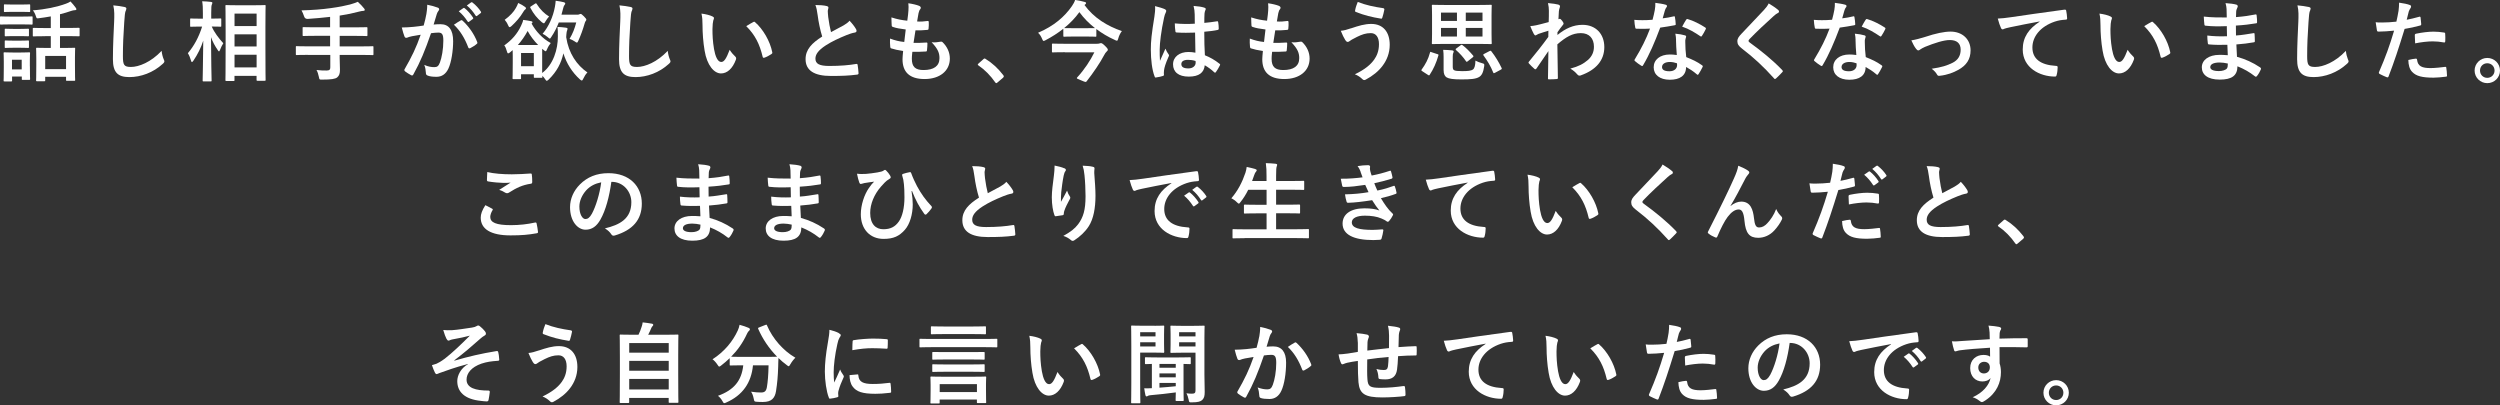 <?xml version="1.0" encoding="UTF-8"?><svg id="ol" xmlns="http://www.w3.org/2000/svg" viewBox="0 0 527.64 85.55"><rect x="0" y="0" width="527.64" height="85.55" fill="#333333" stroke="none"/><defs><style>.cls-1{fill:#fff;stroke-width:0px;}</style></defs><path class="cls-1" d="m4.7,3.5c1.41,0,1.87-.04,1.98-.04.18,0,.2.02.2.2v1.31c0,.2-.02.22-.2.22-.11,0-.57-.04-1.98-.04h-2.53c-1.41,0-1.87.04-1.98.04-.17,0-.19-.02-.19-.22v-1.31c0-.19.02-.2.19-.2.11,0,.57.04,1.98.04h2.53Zm1.61,10.5c0,2.15.04,2.55.04,2.66,0,.18-.02.2-.2.2h-1.35c-.18,0-.2-.02-.2-.2v-.5h-2.05v.85c0,.17-.02.18-.2.18H.98c-.2,0-.22-.02-.22-.18,0-.13.04-.55.04-2.79v-1.24c0-1.17-.04-1.61-.04-1.74,0-.18.02-.2.22-.2.11,0,.5.04,1.68.04h1.78c1.2,0,1.57-.04,1.7-.04.19,0,.2.02.2.2,0,.11-.04.55-.04,1.42v1.33ZM4.49.96c1.18,0,1.55-.04,1.66-.04.2,0,.22.02.22.2v1.22c0,.19-.02.2-.22.2-.11,0-.48-.04-1.66-.04h-1.78c-1.2,0-1.57.04-1.68.04-.19,0-.2-.02-.2-.2v-1.22c0-.18.02-.2.2-.2.11,0,.48.04,1.68.04h1.78Zm-.15,5.14c1.13,0,1.44-.04,1.55-.04.2,0,.22.02.22.2v1.2c0,.18-.02.2-.22.2-.11,0-.43-.04-1.55-.04h-1.57c-1.13,0-1.46.04-1.57.04-.19,0-.2-.02-.2-.2v-1.2c0-.18.02-.2.2-.2.11,0,.44.04,1.57.04h1.57Zm0,2.48c1.13,0,1.44-.04,1.55-.04.2,0,.22.02.22.2v1.18c0,.18-.02.2-.22.2-.11,0-.43-.04-1.55-.04h-1.57c-1.13,0-1.46.04-1.57.04-.19,0-.2-.02-.2-.2v-1.18c0-.19.02-.2.2-.2.11,0,.44.04,1.57.04h1.57Zm-1.81,4.03v2.04h2.05v-2.04h-2.05Zm6.99-4.97c-1.72,0-2.29.04-2.4.04-.19,0-.2-.02-.2-.2v-1.41c0-.17.02-.19.2-.19.11,0,.68.04,2.4.04h1.2v-2.46c-.83.15-1.68.28-2.55.39-.44.06-.44.04-.59-.41-.17-.56-.41-.98-.65-1.26,2.66-.19,5.14-.72,7.01-1.41.37-.13.67-.28.94-.46.41.43.83.94,1.11,1.33.09.13.13.2.13.31,0,.13-.11.2-.37.2-.18,0-.48.07-.72.15-.74.26-1.53.5-2.37.7v2.9h1.52c1.72,0,2.31-.04,2.42-.04.18,0,.2.02.2.19v1.41c0,.18-.02.2-.2.2-.11,0-.7-.04-2.42-.04h-1.52v2.5h.78c1.55,0,2.11-.04,2.22-.04.19,0,.2.02.2.2,0,.11-.04.63-.04,1.81v1.67c0,2.53.04,3.01.04,3.12,0,.17-.02.18-.2.18h-1.52c-.19,0-.2-.02-.2-.18v-.67h-4.4v.76c0,.17-.02.18-.2.18h-1.52c-.19,0-.2-.02-.2-.18,0-.13.04-.61.04-3.16v-1.44c0-1.46-.04-1.98-.04-2.09,0-.18.02-.2.2-.2.13,0,.67.04,2.22.04h.68v-2.5h-1.2Zm.02,6.95h4.4v-2.79h-4.4v2.79Z"/><path class="cls-1" d="m26.23,1.46c.31.07.44.17.44.35,0,.2-.11.43-.19.61-.09.26-.17.83-.26,2.26-.19,2.85-.28,4.73-.28,7.16,0,1.87.22,2.29,1.7,2.29,1.65,0,4.22-1,6.47-3.4.07.7.24,1.31.43,1.76.09.2.15.33.15.44,0,.17-.07.31-.37.57-2,1.83-4.6,2.77-7.01,2.77s-3.48-.94-3.48-3.77c0-3.11.17-5.77.26-7.99.04-1.09.09-2.27-.18-3.38.85.09,1.74.19,2.31.33Z"/><path class="cls-1" d="m42.97,17.18c-.18,0-.2-.02-.2-.2,0-.33.09-4,.13-8.4-.48,1.48-1.18,2.9-2.09,4.24-.13.18-.22.28-.3.28s-.13-.09-.19-.3c-.17-.59-.41-1.17-.67-1.57,1.29-1.52,2.31-3.38,3.01-5.62h-.43c-1.35,0-1.79.04-1.9.04-.19,0-.2-.02-.2-.2v-1.35c0-.18.02-.2.2-.2.11,0,.55.04,1.9.04h.59v-1.15c0-1.15-.02-1.74-.15-2.52.67.02,1.26.06,1.85.13.18.02.3.09.3.18,0,.17-.06.26-.11.39-.09.22-.13.52-.13,1.79v1.17c1.37,0,1.81-.04,1.92-.04.19,0,.2.02.2.2v1.35c0,.18-.02.2-.2.2-.11,0-.54-.04-1.81-.04.54,1.26,1.5,2.5,2.44,3.53-.26.39-.48.85-.7,1.42-.09.2-.15.3-.2.3-.07,0-.15-.09-.26-.26-.59-.85-1.09-1.76-1.44-2.75.02,4.9.13,8.8.13,9.14,0,.18-.02.2-.2.2h-1.5Zm4.81-.09c-.19,0-.2-.02-.2-.18,0-.11.04-1.33.04-6.99v-3.64c0-3.66-.04-4.88-.04-5.01,0-.18.02-.2.2-.2.13,0,.68.04,2.27.04h3.55c1.59,0,2.15-.04,2.26-.04.19,0,.2.02.2.2,0,.11-.04,1.35-.04,4.4v4.24c0,5.62.04,6.84.04,6.95,0,.17-.02.19-.2.19h-1.52c-.17,0-.19-.02-.19-.19v-.85h-4.66v.91c0,.17-.02.18-.22.18h-1.5Zm1.72-11.59h4.66v-2.63h-4.66v2.63Zm4.66,4.31v-2.57h-4.66v2.57h4.66Zm0,4.42v-2.68h-4.66v2.68h4.66Z"/><path class="cls-1" d="m64.97,11.58c-1.65,0-2.22.04-2.33.04-.19,0-.2-.02-.2-.2v-1.48c0-.19.02-.2.2-.2.11,0,.68.04,2.33.04h4.7v-2.22h-3.07c-1.81,0-2.42.04-2.53.04-.19,0-.2-.02-.2-.22v-1.48c0-.17.02-.18.2-.18.11,0,.72.04,2.53.04h3.07v-2.2c-1.55.19-3.11.31-4.73.43q-.59.02-.76-.54c-.15-.48-.35-.92-.55-1.26,2.37-.07,4.2-.2,6.2-.48,1.76-.24,3.03-.5,4.03-.76.65-.17,1.17-.37,1.65-.57.5.44.98.94,1.31,1.37.11.13.17.2.17.35,0,.09-.11.19-.31.19-.24.02-.46.04-.87.15-1.29.35-2.65.63-4.12.85v2.48h3.14c1.79,0,2.4-.04,2.52-.04.19,0,.2.02.2.18v1.48c0,.2-.02.22-.2.22-.11,0-.72-.04-2.52-.04h-3.14v2.22h4.6c1.65,0,2.22-.04,2.33-.04.18,0,.2.02.2.2v1.48c0,.18-.02.2-.2.2-.11,0-.68-.04-2.33-.04h-4.6v.61c0,.87.06,1.72.06,2.51s-.13,1.24-.59,1.63c-.43.33-1.28.46-3.16.46-.56.02-.59.02-.7-.57-.11-.55-.28-1.09-.5-1.46.85.11,1.53.11,2.13.11.63,0,.78-.22.78-.68v-2.61h-4.7Z"/><path class="cls-1" d="m89.98,3.05c.09-.55.19-1.28.19-2.05.96.2,1.48.33,2.22.61.19.06.3.2.3.37,0,.09-.04.19-.13.28-.19.24-.28.44-.37.7-.24.76-.43,1.44-.67,2.22.5-.06,1.05-.07,1.48-.07,1.72,0,2.64,1.2,2.64,3.57,0,2-.37,4.46-1,5.79-.54,1.18-1.42,1.74-2.5,1.74-.89,0-1.52-.09-1.92-.28-.22-.09-.33-.24-.33-.52-.06-.59-.09-1.11-.35-1.72.83.39,1.55.48,2.13.48.61,0,.89-.22,1.18-.98.39-1.04.72-2.79.72-4.61,0-1.29-.24-1.7-1.05-1.7-.44,0-1.02.06-1.55.13-1.22,3.55-2.27,6.1-3.72,8.69-.11.24-.26.28-.48.17-.33-.17-1.05-.61-1.28-.81-.09-.09-.15-.17-.15-.28,0-.06.02-.13.07-.2,1.48-2.57,2.44-4.53,3.38-7.25-.72.11-1.31.22-1.81.31-.48.09-.78.2-1.02.3-.26.09-.48.06-.59-.24-.17-.42-.37-1.09-.57-1.9.81,0,1.63-.06,2.44-.13.78-.07,1.46-.17,2.18-.28.3-1.05.43-1.7.55-2.33Zm7.32,1.24c.13-.07.22-.04.35.09,1.26,1.18,2.39,2.72,3.07,4.49.07.17.06.26-.07.37-.31.3-1.02.74-1.39.92-.18.09-.37.07-.43-.15-.74-1.94-1.7-3.53-3.03-4.79.46-.31,1-.68,1.5-.94Zm.5-2.59c.09-.07.17-.05.28.04.57.44,1.24,1.18,1.76,1.98.07.11.07.2-.06.3l-.78.57c-.13.09-.22.07-.31-.06-.55-.85-1.15-1.55-1.87-2.15l.98-.68Zm1.65-1.2c.11-.07.17-.05.28.04.68.52,1.35,1.26,1.76,1.91.07.11.09.22-.06.33l-.74.57c-.15.11-.24.06-.31-.06-.5-.79-1.09-1.5-1.85-2.13l.92-.67Z"/><path class="cls-1" d="m114.48,16.22c0,.19-.02.2-.2.2h-1.41c-.19,0-.2-.02-.2-.2v-.55h-2.7v.83c0,.19-.02.2-.2.2h-1.39c-.18,0-.2-.02-.2-.2,0-.13.04-.59.04-3.2v-1.5c0-.52,0-.91-.02-1.22-.17.17-.35.31-.54.46-.18.15-.31.22-.41.22-.11,0-.19-.11-.26-.41-.15-.57-.33-.98-.56-1.28,1.57-1.07,2.79-2.5,3.53-4.11.22-.5.39-.83.46-1.26.61.07,1.26.18,1.72.28.15.04.24.09.24.2,0,.09-.02.17-.13.24l-.06.04c.87,1.61,2.31,3.2,4.05,4.12-.28.33-.57.8-.79,1.33-.11.28-.19.41-.3.41-.07,0-.19-.09-.37-.24l-.35-.28v5.1c2.37-1.76,3.33-5.05,3.31-7.69,0-1.05,0-1.39-.07-2.03.65.04,1.18.07,1.83.17.2.04.28.09.28.2,0,.17-.04.26-.09.39-.07.17-.11.33-.15.81-.02.28-.04.46-.04.59.52,3.44,2.24,5.9,4.48,7.45-.37.37-.63.8-.87,1.31-.13.28-.2.39-.33.39-.09,0-.2-.07-.39-.24-1.63-1.48-2.83-3.37-3.48-5.49-.48,2.07-1.35,3.81-3.11,5.53-.19.17-.3.26-.39.26-.13,0-.22-.13-.39-.39-.13-.2-.33-.46-.57-.67l.02.2Zm-3.66-14.76c.15.11.19.19.19.3,0,.13-.07.19-.19.26-.11.07-.26.28-.43.57-.59,1.02-1.5,2.05-2.42,2.9-.19.17-.31.24-.41.24-.11,0-.2-.11-.3-.35-.22-.52-.48-.92-.74-1.2,1.09-.78,1.94-1.72,2.35-2.48.2-.35.39-.72.5-1.07.57.26,1.09.55,1.44.83Zm2.76,8.04c-.87-.89-1.63-1.87-2.22-2.96-.59,1.09-1.28,2.09-2.07,2.96h4.29Zm-3.61,1.68v2.79h2.7v-2.79h-2.7Zm2.94-10.39c.09-.07.17-.09.2-.09.07,0,.11.04.17.15.76,1.2,1.66,2.07,2.61,2.63-.28.31-.52.61-.81,1.11-.13.22-.19.33-.3.33-.09,0-.2-.07-.43-.24-.94-.78-1.74-1.74-2.4-3-.09-.17-.07-.22.13-.35l.83-.54Zm5.03,3.94c-.41,1.05-.92,2.09-1.57,3.05-.15.24-.24.37-.33.37s-.2-.11-.43-.3c-.39-.33-.76-.57-1.09-.72,1.29-1.5,2.22-3.64,2.59-5.66.07-.41.15-.87.17-1.31.68.07,1.22.2,1.72.31.2.07.3.13.3.26s-.06.22-.17.35c-.11.13-.19.31-.3.78l-.33,1.24h3.38c.17,0,.31-.04.37-.07.07-.04.17-.09.28-.09.13,0,.28.07.7.5.41.41.52.59.52.7s-.06.2-.13.3c-.09.11-.17.24-.24.54-.35,1.24-.81,2.5-1.33,3.64-.11.26-.19.37-.3.37-.09,0-.22-.07-.41-.22-.37-.26-.81-.46-1.13-.57.67-1.11,1.07-2.16,1.41-3.46h-3.68Z"/><path class="cls-1" d="m133.05,1.46c.31.07.44.17.44.35,0,.2-.11.43-.19.61-.09.26-.17.83-.26,2.26-.19,2.85-.28,4.73-.28,7.16,0,1.87.22,2.29,1.7,2.29,1.65,0,4.22-1,6.47-3.4.07.7.24,1.31.43,1.76.09.2.15.33.15.44,0,.17-.07.31-.37.57-2,1.83-4.6,2.77-7.01,2.77s-3.48-.94-3.48-3.77c0-3.11.17-5.77.26-7.99.04-1.09.09-2.27-.18-3.38.85.09,1.74.19,2.31.33Z"/><path class="cls-1" d="m150.39,3.48c.17.07.3.2.3.33,0,.11-.06.3-.15.52-.07.22-.17,1.02-.17,1.81,0,1.18.04,2.52.33,4.22.26,1.46.74,2.72,1.52,2.72.59,0,1.05-.65,1.78-2.57.41.65.81,1.07,1.18,1.42.22.2.22.42.13.68-.7,1.89-1.85,2.89-3.14,2.89-1.44,0-2.96-1.7-3.46-4.83-.3-1.76-.44-3.68-.44-5.38,0-1.02-.04-1.57-.22-2.42.89.11,1.79.33,2.35.61Zm8.58,1.17c.07-.04.15-.07.2-.07.07,0,.13.04.2.11,1.68,1.46,3.16,4.01,3.62,6.33.06.24-.06.31-.2.41-.48.31-.94.57-1.44.74-.22.07-.35.02-.39-.2-.63-2.64-1.57-4.57-3.46-6.45.7-.44,1.17-.7,1.46-.85Z"/><path class="cls-1" d="m174.51,1.28c.22.06.33.15.33.3,0,.26-.13.52-.13.78,0,.37.06.81.09,1.24.17,1.29.35,2.22.59,3.18.92-.5,1.59-.85,2.63-1.41.54-.31.98-.63,1.28-1,.59.61,1.07,1.26,1.35,1.74.07.11.13.26.13.39,0,.19-.11.33-.37.37-.55.09-1.18.31-1.78.55-1.59.65-3.07,1.33-4.35,2.16-1.61,1.05-2.18,1.92-2.18,2.79,0,1.09.81,1.55,2.94,1.55,2.33,0,4.22-.17,5.64-.42.2-.04.3,0,.33.22.09.5.15,1.17.19,1.72.02.2-.11.3-.33.31-1.68.22-3.16.28-5.51.28-3.5,0-5.34-1.15-5.34-3.55,0-2.05,1.35-3.4,3.51-4.77-.44-1.42-.78-3.09-.96-4.51-.13-.98-.26-1.63-.48-2.14.89,0,1.74.05,2.42.22Z"/><path class="cls-1" d="m192.45,12.41c0,1.7.74,2.37,2.46,2.37,2.16,0,3.37-.83,3.37-2.5,0-1.04-.26-1.89-1.66-3.37.74.09,1.15,0,1.89-.11.13-.04.28-.02.39.07,1.02.96,1.57,2.22,1.57,3.48,0,2.63-2.15,4.33-5.33,4.33s-4.66-1.48-4.66-4.18c0-.39.06-.91.13-1.74-1.11-.17-1.85-.33-2.52-.55-.13-.04-.19-.13-.2-.35-.06-.57-.07-1.15-.04-1.72,1.11.41,1.94.61,3,.72.09-.68.24-1.89.31-2.64-1.29-.17-1.96-.28-2.66-.52-.22-.06-.3-.15-.3-.31-.02-.44-.06-1.05-.06-1.72,1.26.41,2.15.57,3.35.7.15-1.07.2-1.57.24-2.13.04-.52.04-1.05-.02-1.55.85.11,1.81.35,2.22.52.26.09.41.26.41.43,0,.13-.06.24-.15.35-.13.13-.22.37-.33.8-.09.42-.2,1.05-.3,1.74.74.06,1.5,0,2.27-.11.13,0,.19.09.19.22.02.44.02.96-.04,1.39,0,.2-.07.26-.3.28-.81.09-1.65.11-2.46.09-.11.65-.3,1.9-.41,2.64.98.02,1.74,0,2.63-.06.24-.04.3.04.3.2,0,.33-.04,1-.09,1.39-.02.22-.07.3-.26.3-.92.07-1.89.07-2.83.06-.09.72-.11,1.17-.11,1.5Z"/><path class="cls-1" d="m207.53,12.5c.13-.13.22-.15.28-.15s.13.02.24.11c1.37.85,2.59,1.96,3.68,3.38.11.15.13.2.13.28,0,.09-.04.17-.18.3l-1.13.96c-.13.11-.2.17-.26.17-.09,0-.17-.04-.26-.19-.98-1.42-2.24-2.68-3.5-3.53-.11-.07-.17-.13-.17-.18s.04-.11.13-.22l1.04-.92Z"/><path class="cls-1" d="m228.88,1.05c2.03,2.77,4.81,4.44,7.9,5.51-.33.41-.63,1.04-.76,1.55-.09.35-.15.48-.31.48-.09,0-.24-.06-.44-.17-1.41-.63-2.72-1.41-3.88-2.29v1.42c0,.18-.02.2-.2.2-.11,0-.55-.04-2-.04h-2.57c-1.42,0-1.87.04-1.98.04-.2,0-.22-.02-.22-.2v-1.48c-1.15.91-2.39,1.7-3.72,2.4-.2.11-.33.17-.43.17-.13,0-.2-.13-.33-.44-.2-.5-.48-.96-.85-1.28,3.37-1.44,5.6-3.4,7.14-5.62.31-.46.55-.87.68-1.31.72.11,1.42.24,1.98.41.22.04.33.11.33.26,0,.11-.06.2-.18.28l-.15.11Zm-4.14,9.97c-1.79,0-2.4.04-2.52.04-.19,0-.2-.02-.2-.22v-1.44c0-.18.02-.2.2-.2.11,0,.72.04,2.52.04h6.66c.31,0,.52-.02.65-.07.11-.04.2-.07.28-.07.18,0,.35.06.83.52.61.59.65.74.65.85,0,.18-.06.26-.24.41-.2.17-.35.41-.61.89-.68,1.31-2.18,3.57-3.61,5.38-.07.09-.13.15-.22.15-.15,0-.39-.11-.92-.33-.7-.28-.94-.37-.94-.5,0-.04.04-.09.11-.17,1.42-1.52,2.79-3.59,3.59-5.25h-6.21Zm-.11-5.09c.11,0,.55.02,1.98.02h2.57c1.26,0,1.74-.02,1.92-.02-1.28-1-2.39-2.13-3.29-3.37-.92,1.28-2.02,2.39-3.22,3.37h.04Z"/><path class="cls-1" d="m245.86,1.94c.2.11.28.22.28.37,0,.13-.06.26-.13.41-.13.22-.2.48-.33,1.02-.61,2.79-.92,5.38-.92,6.73,0,.74,0,1.59.06,2.37.37-.85.76-1.65,1.15-2.57.26.59.41.85.65,1.17.07.09.11.17.11.26s-.04.18-.11.3c-.65,1.46-.87,2.27-.94,2.81-.07.52-.04.79-.02.98.02.13-.06.18-.22.24-.35.13-.89.24-1.39.31-.2.06-.28.04-.37-.22-.52-1.31-.79-3.51-.79-5.64,0-1.78.15-3.25.76-7.01.09-.65.2-1.44.13-2.18.74.18,1.74.48,2.11.67Zm6.36,4.94c-1.26.04-2.55.07-3.81-.02-.24,0-.31-.06-.33-.24-.07-.44-.13-1.11-.13-1.68,1.39.13,2.83.15,4.22.06,0-.67-.02-1.26-.02-1.94-.02-.67-.07-1.15-.24-1.81,1.07.09,1.63.17,2.24.35.2.06.33.15.33.31,0,.09-.04.15-.11.31-.07.17-.13.41-.15.65-.04.63-.04,1.11-.04,1.96.87-.07,1.83-.2,2.63-.33.22-.06.26.02.3.22.07.33.11.92.11,1.31,0,.17-.07.26-.2.28-.67.17-1.89.31-2.85.39,0,2.07.04,3.37.13,4.96,1.09.44,2.03.96,3.07,1.78.17.11.18.17.09.37-.24.48-.54,1-.85,1.42-.06.07-.11.11-.17.11s-.11-.04-.17-.09c-.57-.54-1.18-1-2-1.48-.15,1.55-1.2,2.4-3.38,2.4s-3.31-1-3.31-2.59,1.37-2.61,3.24-2.61c.48,0,1.04.06,1.48.15-.04-1.42-.06-2.77-.07-4.24Zm-1.5,5.75c-.87,0-1.39.31-1.39.89s.41.92,1.5.92c.92,0,1.52-.54,1.52-1.2,0-.13,0-.22-.02-.37-.59-.19-1.09-.24-1.61-.24Z"/><path class="cls-1" d="m268.38,12.41c0,1.7.74,2.37,2.46,2.37,2.16,0,3.37-.83,3.37-2.5,0-1.04-.26-1.89-1.66-3.37.74.09,1.15,0,1.89-.11.13-.04.28-.02.39.07,1.02.96,1.57,2.22,1.57,3.48,0,2.63-2.15,4.33-5.33,4.33s-4.66-1.48-4.66-4.18c0-.39.06-.91.13-1.74-1.11-.17-1.85-.33-2.52-.55-.13-.04-.19-.13-.2-.35-.06-.57-.07-1.15-.04-1.72,1.11.41,1.94.61,3,.72.09-.68.24-1.89.31-2.64-1.29-.17-1.96-.28-2.66-.52-.22-.06-.3-.15-.3-.31-.02-.44-.06-1.05-.06-1.72,1.26.41,2.15.57,3.35.7.15-1.07.2-1.57.24-2.13.04-.52.04-1.05-.02-1.55.85.11,1.81.35,2.22.52.26.09.41.26.41.43,0,.13-.06.24-.15.35-.13.13-.22.37-.33.8-.09.42-.2,1.05-.3,1.74.74.06,1.5,0,2.27-.11.13,0,.19.09.19.22.02.44.02.96-.04,1.39,0,.2-.07.26-.3.28-.81.09-1.65.11-2.46.09-.11.65-.3,1.9-.41,2.64.98.02,1.74,0,2.63-.06.24-.04.3.04.3.2,0,.33-.04,1-.09,1.39-.02.22-.07.3-.26.3-.92.07-1.89.07-2.83.06-.09.72-.11,1.17-.11,1.5Z"/><path class="cls-1" d="m285.18,5.97c1.55-.52,2.83-.92,4.23-.92,2.48,0,3.9,1.68,3.9,4.4,0,1.81-.65,3.29-1.5,4.42-.87,1.18-2.11,2.16-3.57,2.94-.13.06-.22.09-.31.09-.17,0-.28-.07-.44-.24-.41-.39-.91-.74-1.54-.98,2.03-.96,3.29-2,4.07-3.09.54-.76,1.02-1.78,1.02-3.27s-.65-2.33-1.72-2.33-1.85.28-2.9.79c-1.09.54-1.35.72-1.57.89-.15.11-.26.18-.41.18-.24,0-.41-.24-.52-.41-.26-.39-.65-1.2-.94-1.94.76-.07,1.2-.22,2.2-.54Zm6.75-4.25c.2.04.28.19.24.33-.07.39-.28,1.28-.41,1.63-.06.18-.11.28-.26.26-2.02-.33-3.46-.68-5.36-1.42-.09-.04-.19-.13-.13-.37.13-.68.33-1.18.55-1.74,1.72.68,3.46,1.04,5.36,1.31Z"/><path class="cls-1" d="m303.36,11.41c.24.07.28.15.22.3-.44,1.55-1.04,2.88-1.83,4.07-.06.09-.09.13-.15.13s-.11-.04-.2-.09l-1.2-.78c-.24-.15-.26-.22-.13-.39.78-1.09,1.37-2.15,1.74-3.55.06-.2.07-.19.31-.09l1.24.41Zm8.71-10.36c1.79,0,2.44-.04,2.57-.04.19,0,.2.02.2.2,0,.11-.04.68-.04,1.96v3.96c0,1.28.04,1.85.04,1.96,0,.2-.02.22-.2.22-.13,0-.78-.04-2.57-.04h-7.1c-1.79,0-2.44.04-2.57.04-.19,0-.2-.02-.2-.22,0-.11.04-.68.04-1.96v-3.96c0-1.28-.04-1.85-.04-1.96,0-.18.02-.2.2-.2.13,0,.78.04,2.57.04h7.1Zm-4.57,3.37v-1.76h-3.37v1.76h3.37Zm0,3.29v-1.81h-3.37v1.81h3.37Zm-.89,6.34c0,.42.06.63.28.76.26.15.8.2,1.68.2,1.2,0,1.92-.05,2.33-.37.31-.24.48-.85.5-1.85.39.22.89.41,1.42.55.46.13.48.15.43.63-.19,1.33-.52,1.96-1.09,2.29-.7.41-1.76.5-3.74.5-1.68,0-2.59-.13-3.09-.42-.37-.24-.65-.65-.65-1.57v-2.72c0-.54-.02-1-.09-1.53.61,0,1.33.05,1.89.11.24.04.33.13.33.22,0,.11-.02.19-.09.31-.07.15-.11.39-.11.8v2.09Zm1.68-4.51c.17-.13.24-.11.39,0,.78.57,1.57,1.41,2.24,2.2.11.15.07.22-.11.37l-1.02.81c-.2.15-.26.17-.37.02-.59-.89-1.41-1.76-2.11-2.37-.07-.07-.09-.11-.09-.17s.04-.11.15-.18l.92-.68Zm1.07-6.88v1.76h3.53v-1.76h-3.53Zm3.53,3.24h-3.53v1.81h3.53v-1.81Zm1.5,4.88c.2-.11.26-.09.37.05.89,1.15,1.57,2.28,2.16,3.51.07.17.06.24-.15.35l-1.24.67c-.11.06-.19.09-.24.09s-.09-.04-.13-.13c-.55-1.37-1.2-2.44-2.07-3.64-.09-.15-.09-.17.13-.3l1.17-.61Z"/><path class="cls-1" d="m328.69,7.4c1.66-1.37,3.37-2.16,5.31-2.16,2.79,0,4.6,1.91,4.6,4.7s-1.74,4.81-4.92,5.95c-.11.06-.22.07-.31.07-.19,0-.35-.09-.48-.26-.39-.46-.81-.83-1.46-1.22,1.79-.48,2.74-1,3.72-1.83.85-.76,1.26-1.68,1.26-2.79,0-1.74-.98-2.87-2.76-2.87s-3.14.81-4.96,2.37c.02,2.37.07,4.6.11,7.1,0,.15-.09.22-.24.22-.2.02-1.04.07-1.65.07-.17,0-.22-.07-.2-.26.02-1.89.06-3.83.09-5.71-.89,1.33-1.81,2.68-2.5,3.66-.09.11-.17.19-.26.19-.06,0-.13-.04-.2-.11-.43-.37-.78-.72-1.13-1.11-.07-.06-.11-.13-.11-.2s.04-.15.11-.22c1.63-1.98,2.68-3.29,4.07-5.2,0-.46,0-.96.02-1.31-.54.17-1.41.43-2.11.68-.31.13-.5.31-.61.31-.13,0-.26-.11-.37-.33-.22-.43-.5-1-.74-1.63.44-.04.72-.07,1.26-.18.48-.11,1.2-.28,2.63-.67.04-.79.04-1.61.04-2.4,0-.46-.04-1-.19-1.61,1.07.11,1.68.18,2.15.31.39.11.46.31.33.65-.09.22-.15.5-.18.79-.02.44-.06.87-.09,1.66.06-.02.09-.04.15-.05.04-.02.09-.04.13-.04.13,0,.33.18.5.42.22.3.3.44.3.57s-.04.2-.31.52c-.26.33-.54.68-.98,1.33v.57Z"/><path class="cls-1" d="m353.22,3.46c.17-.05.24-.05.28.15.09.46.15,1.02.17,1.5,0,.17-.07.2-.22.22-1,.2-1.9.33-3.05.5-1.18,3.13-2.27,5.68-3.61,7.93-.07.13-.13.18-.2.18-.06,0-.13-.04-.22-.09-.43-.26-.96-.65-1.28-.94-.09-.07-.13-.13-.13-.2,0-.06.02-.13.09-.22,1.39-2.29,2.37-4.24,3.2-6.45-.7.04-1.28.04-1.85.04-.41,0-.55,0-1.02-.02-.18,0-.22-.06-.26-.3-.09-.35-.15-.96-.19-1.57.76.06,1.18.07,1.72.07.72,0,1.28-.02,2.13-.09.22-.78.35-1.41.48-2.07.11-.65.11-.92.11-1.5.8.11,1.59.22,2.16.39.18.04.3.15.3.28,0,.15-.06.24-.17.35-.11.15-.19.31-.3.68-.13.44-.28,1.02-.44,1.57.72-.07,1.57-.24,2.29-.41Zm.52,4.96c-.02-.5-.04-.8-.15-1.31.91.09,1.39.17,2.02.35.17.04.26.13.26.3,0,.04-.04.17-.11.39-.07.22-.09.44-.07.76,0,1.09.06,1.89.2,3.14,1.33.54,2.24.94,3.33,1.72.19.13.2.2.11.39-.28.57-.54,1.04-.85,1.5-.06.09-.11.13-.17.13s-.11-.04-.19-.11c-.81-.7-1.5-1.11-2.26-1.55,0,1.85-1.33,2.7-3.44,2.7s-3.4-1.04-3.4-2.63,1.33-2.7,3.42-2.7c.35,0,.87.02,1.46.11-.11-1.18-.15-2.31-.17-3.18Zm-1.31,4.66c-.92,0-1.65.37-1.65,1.07,0,.59.52.89,1.57.89,1,0,1.61-.54,1.61-1.31,0-.17,0-.26-.02-.37-.44-.15-.94-.28-1.52-.28Zm3.44-8.9c.11-.18.2-.2.39-.13,1.09.3,2.55,1.04,3.62,1.74.11.07.17.13.17.2,0,.06-.02.13-.07.22-.19.41-.52.98-.78,1.37-.06.09-.11.13-.17.13s-.09-.02-.17-.07c-1.09-.74-2.42-1.55-3.83-2.02.31-.55.59-1.11.83-1.44Z"/><path class="cls-1" d="m375.32,2.11c.09.07.15.22.15.3,0,.17-.09.28-.26.35-.22.11-.5.28-.89.65-1.59,1.42-3.62,3.33-5.05,4.81-.17.2-.24.31-.24.41,0,.11.07.2.24.33,2.4,1.74,4.9,3.75,6.88,5.83.07.09.13.17.13.24s-.04.13-.13.22c-.43.46-.96,1-1.28,1.28-.11.09-.19.15-.26.15s-.13-.06-.22-.17c-2.15-2.4-4.22-4.33-6.73-6.25-.7-.54-.98-.94-.98-1.55s.33-1.02.91-1.63c1.57-1.7,3.11-3.24,4.7-4.97.5-.54.78-.92,1-1.39.81.48,1.52.96,2.03,1.41Z"/><path class="cls-1" d="m391.11,3.46c.17-.05.24-.05.28.15.09.46.15,1.02.17,1.5,0,.17-.07.2-.22.22-1,.2-1.9.33-3.05.5-1.18,3.13-2.27,5.68-3.61,7.93-.07.13-.13.18-.2.18-.06,0-.13-.04-.22-.09-.43-.26-.96-.65-1.28-.94-.09-.07-.13-.13-.13-.2,0-.06.02-.13.09-.22,1.39-2.29,2.37-4.24,3.2-6.45-.7.04-1.28.04-1.85.04-.41,0-.56,0-1.02-.02-.18,0-.22-.06-.26-.3-.09-.35-.15-.96-.19-1.57.76.06,1.18.07,1.72.07.72,0,1.28-.02,2.13-.09.22-.78.35-1.41.48-2.07.11-.65.11-.92.11-1.5.8.11,1.59.22,2.16.39.19.04.3.15.3.28,0,.15-.06.24-.17.35-.11.15-.19.31-.3.68-.13.44-.28,1.02-.44,1.57.72-.07,1.57-.24,2.29-.41Zm.52,4.96c-.02-.5-.04-.8-.15-1.31.91.09,1.39.17,2.02.35.17.04.26.13.26.3,0,.04-.04.17-.11.39-.07.22-.09.44-.07.76,0,1.09.06,1.89.2,3.14,1.33.54,2.24.94,3.33,1.72.19.13.2.2.11.39-.28.57-.54,1.04-.85,1.5-.06.09-.11.13-.17.13s-.11-.04-.19-.11c-.81-.7-1.5-1.11-2.26-1.55,0,1.85-1.33,2.7-3.44,2.7s-3.4-1.04-3.4-2.63,1.33-2.7,3.42-2.7c.35,0,.87.02,1.46.11-.11-1.18-.15-2.31-.17-3.18Zm-1.31,4.66c-.92,0-1.65.37-1.65,1.07,0,.59.52.89,1.57.89,1,0,1.61-.54,1.61-1.31,0-.17,0-.26-.02-.37-.44-.15-.94-.28-1.52-.28Zm3.44-8.9c.11-.18.2-.2.39-.13,1.09.3,2.55,1.04,3.62,1.74.11.07.17.13.17.2,0,.06-.02.13-.07.22-.19.41-.52.98-.78,1.37-.06.09-.11.13-.17.13s-.09-.02-.17-.07c-1.09-.74-2.42-1.55-3.83-2.02.31-.55.59-1.11.83-1.44Z"/><path class="cls-1" d="m406.28,7.8c2.27-.76,4.07-1.13,5.4-1.13,2.52,0,4.22,1.65,4.22,3.96,0,1.89-.89,3.2-2.64,4.14-.96.54-2.26,1.05-3.83,1.22-.33.06-.48-.02-.61-.26-.2-.37-.54-.78-1.13-1.22,2.16-.33,3.18-.65,4.46-1.28,1.05-.55,1.66-1.42,1.66-2.75s-.81-2.03-2.29-2.03c-1.28,0-3.22.63-5.23,1.44-.46.2-.83.42-1.04.57-.15.13-.26.18-.37.18-.17,0-.3-.11-.48-.33-.43-.54-.7-1.18-1-1.79.92-.15,1.83-.39,2.88-.72Z"/><path class="cls-1" d="m430.46,4.53c-2.26.42-4.24.81-6.21,1.22-.7.17-.89.2-1.17.3-.13.05-.26.15-.41.15-.13,0-.28-.11-.35-.28-.24-.5-.44-1.15-.68-2,.94-.04,1.5-.11,2.94-.31,2.27-.33,6.34-.94,11.11-1.57.28-.04.37.07.39.2.09.42.18,1.11.2,1.63,0,.22-.11.28-.35.28-.87.06-1.46.15-2.26.41-3.14,1.07-4.72,3.24-4.72,5.46,0,2.39,1.7,3.68,4.92,3.88.3,0,.41.07.41.28,0,.48-.07,1.13-.2,1.59-.06.28-.13.39-.35.39-3.25,0-6.82-1.87-6.82-5.71,0-2.63,1.31-4.4,3.55-5.86v-.04Z"/><path class="cls-1" d="m445.44,3.48c.17.07.3.2.3.33,0,.11-.06.3-.15.52-.07.22-.17,1.02-.17,1.81,0,1.18.04,2.52.33,4.22.26,1.46.74,2.72,1.52,2.72.59,0,1.05-.65,1.78-2.57.41.65.81,1.07,1.18,1.42.22.2.22.42.13.68-.7,1.89-1.85,2.89-3.14,2.89-1.44,0-2.96-1.7-3.46-4.83-.3-1.76-.44-3.68-.44-5.38,0-1.02-.04-1.57-.22-2.42.89.11,1.79.33,2.35.61Zm8.58,1.17c.07-.04.15-.07.2-.07.07,0,.13.04.2.11,1.68,1.46,3.16,4.01,3.62,6.33.06.24-.06.31-.2.41-.48.31-.94.57-1.44.74-.22.07-.35.02-.39-.2-.63-2.64-1.57-4.57-3.46-6.45.7-.44,1.17-.7,1.46-.85Z"/><path class="cls-1" d="m470.08,9.45c-1.28.04-2.53.04-3.81-.07-.2,0-.28-.07-.3-.31-.07-.41-.11-1.15-.11-1.57,1.37.17,2.77.2,4.16.15-.02-.7-.02-1.42-.04-2.13-1.78.06-3.11.06-4.42-.09-.2,0-.3-.07-.31-.26-.06-.46-.09-.91-.13-1.67,1.61.19,3.22.19,4.85.19,0-.68-.02-1.17-.04-1.79-.04-.43-.07-.76-.22-1.24.98.06,1.78.17,2.33.33.22.07.33.33.2.55-.13.26-.26.57-.28.89-.02.37-.02.63-.04,1.18,1.72-.13,2.96-.33,4.05-.55.22-.06.3,0,.31.22.07.52.09,1.02.09,1.35,0,.24-.06.28-.2.29-1.31.22-2.5.37-4.27.48,0,.74.02,1.42.02,2.09,1.41-.09,2.29-.28,3.62-.48.22-.05.28-.02.3.15.02.35.06.96.06,1.52,0,.18-.07.24-.28.26-1.22.2-2.07.33-3.62.44.04.85.07,1.76.13,2.61,1.78.5,3.29,1.17,4.9,2.24.19.17.19.22.13.44-.13.35-.52,1.04-.81,1.37-.07.11-.15.15-.24.15-.06,0-.13-.02-.2-.09-1.13-.89-2.27-1.54-3.68-2.11-.02,2-1.22,2.81-3.75,2.81s-3.77-1.05-3.77-2.59,1.46-2.63,3.7-2.63c.46,0,.91,0,1.78.07-.04-.81-.07-1.57-.09-2.2Zm-1.59,3.74c-1.35,0-2,.39-2,.98,0,.48.55.83,1.83.83.74,0,1.42-.22,1.68-.55.15-.2.2-.52.2-1.04-.54-.13-1.2-.22-1.72-.22Z"/><path class="cls-1" d="m487.23,1.46c.31.07.44.17.44.35,0,.2-.11.43-.19.61-.09.26-.17.83-.26,2.26-.19,2.85-.28,4.73-.28,7.16,0,1.87.22,2.29,1.7,2.29,1.65,0,4.22-1,6.47-3.4.07.7.24,1.31.42,1.76.09.2.15.33.15.44,0,.17-.07.31-.37.57-2,1.83-4.61,2.77-7.01,2.77s-3.48-.94-3.48-3.77c0-3.11.17-5.77.26-7.99.04-1.09.09-2.27-.19-3.38.85.09,1.74.19,2.31.33Z"/><path class="cls-1" d="m510.58,3.53c.2-.06.28.04.3.19.06.41.11.94.13,1.33.02.24-.04.3-.28.35-1.15.31-2.09.52-3.22.7-1.26,4.11-2.2,6.94-3.38,10.01-.09.26-.2.24-.41.18-.19-.07-1.09-.46-1.48-.68-.15-.09-.2-.24-.15-.37,1.41-3.24,2.29-5.68,3.2-8.77-1.07.11-2.37.2-3.24.2-.28,0-.35-.06-.39-.3-.07-.39-.17-1.02-.26-1.68.39.06.61.06,1.37.06.92,0,1.92-.06,3-.18.18-.74.33-1.55.46-2.31.07-.56.11-1.11.11-1.7.98.15,1.74.28,2.33.52.15.05.2.18.2.29,0,.07,0,.17-.09.3-.15.26-.3.44-.39.74-.18.67-.31,1.29-.44,1.76.72-.13,1.72-.37,2.63-.63Zm-.72,8.84c.18,0,.26.07.28.26.15,1.35,1.05,1.74,2.83,1.74,1.04,0,2.37-.17,3.11-.26.15-.02.2.02.22.17.07.48.15,1.11.15,1.61.02.22,0,.28-.3.3-.63.09-1.83.2-2.52.2-2.42,0-3.68-.33-4.51-1.2-.59-.59-.8-1.46-.83-2.53.57-.15,1.33-.28,1.57-.28Zm-.2-4.9c0-.26.06-.31.33-.37,1.17-.24,2.53-.42,3.61-.42.72,0,1.52.07,2.16.18.26.04.31.06.31.28.04.46.04.98.02,1.48,0,.31-.09.39-.35.33-.65-.13-1.5-.22-2.29-.22-1.11,0-2.51.18-3.72.42-.04-.65-.07-1.31-.07-1.68Z"/><path class="cls-1" d="m527.64,14.89c0,1.48-1.2,2.66-2.68,2.66s-2.68-1.18-2.68-2.66,1.2-2.66,2.68-2.66,2.68,1.18,2.68,2.66Zm-4.22,0c0,.87.67,1.54,1.53,1.54s1.54-.67,1.54-1.54-.67-1.54-1.54-1.54-1.53.67-1.53,1.54Z"/><path class="cls-1" d="m103.86,44.04c.17.09.18.19.09.33-.28.43-.48,1.04-.48,1.41,0,1.17,1.2,1.74,4.38,1.74,1.79,0,3.5-.2,5.01-.54.26-.06.35,0,.39.17.09.35.26,1.35.3,1.81.02.17-.09.24-.31.28-1.72.31-3.16.44-5.51.44-4.14,0-6.27-1.33-6.27-3.74,0-.76.28-1.55.98-2.64.48.24.94.48,1.42.74Zm4.18-7.25c1.35,0,2.74-.09,3.92-.17.19-.02.26.06.28.2.06.42.09.94.09,1.57,0,.26-.09.37-.31.39-1.76.26-3.03.87-4.53,1.83-.15.11-.31.17-.46.17-.13,0-.26-.04-.39-.11-.37-.24-.76-.44-1.29-.59.96-.63,1.78-1.15,2.42-1.54-.41.06-.98.06-1.52.06-.7,0-2.2-.13-3.24-.31-.17-.04-.24-.11-.24-.33,0-.44.04-.98.07-1.65,1.41.33,3.18.48,5.2.48Z"/><path class="cls-1" d="m129.03,38.38c-.43,3.14-1.2,6.03-2.31,7.97-.79,1.39-1.76,2.13-3.14,2.13-1.63,0-3.27-1.74-3.27-4.75,0-1.78.76-3.48,2.09-4.81,1.55-1.55,3.51-2.37,6.01-2.37,4.44,0,7.05,2.74,7.05,6.42,0,3.44-1.94,5.6-5.7,6.73-.39.11-.56.04-.8-.33-.2-.31-.59-.74-1.29-1.17,3.13-.74,5.58-2.03,5.58-5.53,0-2.2-1.66-4.29-4.14-4.29h-.07Zm-5.31,1.79c-.89,1-1.44,2.24-1.44,3.42,0,1.7.68,2.64,1.26,2.64.48,0,.89-.24,1.39-1.13.81-1.5,1.65-4.16,1.96-6.62-1.29.26-2.33.78-3.16,1.68Z"/><path class="cls-1" d="m147.72,43.45c-1.28.04-2.53.04-3.81-.07-.2,0-.28-.07-.3-.31-.07-.41-.11-1.15-.11-1.57,1.37.17,2.77.2,4.16.15-.02-.7-.02-1.42-.04-2.13-1.78.06-3.11.06-4.42-.09-.2,0-.3-.07-.31-.26-.06-.46-.09-.91-.13-1.67,1.61.19,3.22.19,4.85.19,0-.68-.02-1.17-.04-1.79-.04-.43-.07-.76-.22-1.24.98.06,1.78.17,2.33.33.22.07.33.33.2.55-.13.26-.26.57-.28.89-.02.37-.02.63-.04,1.18,1.72-.13,2.96-.33,4.05-.55.22-.06.3,0,.31.22.07.52.09,1.02.09,1.35,0,.24-.06.28-.2.29-1.31.22-2.5.37-4.27.48,0,.74.02,1.42.02,2.09,1.41-.09,2.29-.28,3.62-.48.22-.05.28-.02.3.15.02.35.06.96.06,1.52,0,.18-.07.24-.28.26-1.22.2-2.07.33-3.62.44.04.85.07,1.76.13,2.61,1.78.5,3.29,1.17,4.9,2.24.19.17.19.22.13.44-.13.35-.52,1.04-.81,1.37-.07.11-.15.15-.24.15-.06,0-.13-.02-.2-.09-1.13-.89-2.27-1.54-3.68-2.11-.02,2-1.22,2.81-3.75,2.81s-3.77-1.05-3.77-2.59,1.46-2.63,3.7-2.63c.46,0,.91,0,1.78.07-.04-.81-.07-1.57-.09-2.2Zm-1.59,3.74c-1.35,0-2,.39-2,.98,0,.48.55.83,1.83.83.74,0,1.42-.22,1.68-.55.15-.2.2-.52.2-1.04-.54-.13-1.2-.22-1.72-.22Z"/><path class="cls-1" d="m166.98,43.45c-1.28.04-2.53.04-3.81-.07-.2,0-.28-.07-.3-.31-.07-.41-.11-1.15-.11-1.57,1.37.17,2.77.2,4.16.15-.02-.7-.02-1.42-.04-2.13-1.78.06-3.11.06-4.42-.09-.2,0-.3-.07-.31-.26-.06-.46-.09-.91-.13-1.67,1.61.19,3.22.19,4.85.19,0-.68-.02-1.17-.04-1.79-.04-.43-.07-.76-.22-1.24.98.06,1.78.17,2.33.33.22.07.33.33.2.55-.13.26-.26.57-.28.89-.02.37-.02.63-.04,1.18,1.72-.13,2.96-.33,4.05-.55.22-.06.3,0,.31.22.07.52.09,1.02.09,1.35,0,.24-.06.28-.2.29-1.31.22-2.5.37-4.27.48,0,.74.02,1.42.02,2.09,1.41-.09,2.29-.28,3.62-.48.22-.05.28-.02.3.15.02.35.06.96.06,1.52,0,.18-.07.24-.28.26-1.22.2-2.07.33-3.62.44.04.85.07,1.76.13,2.61,1.78.5,3.29,1.17,4.9,2.24.19.17.19.22.13.44-.13.35-.52,1.04-.81,1.37-.07.11-.15.15-.24.15-.06,0-.13-.02-.2-.09-1.13-.89-2.27-1.54-3.68-2.11-.02,2-1.22,2.81-3.75,2.81s-3.77-1.05-3.77-2.59,1.46-2.63,3.7-2.63c.46,0,.91,0,1.78.07-.04-.81-.07-1.57-.09-2.2Zm-1.59,3.74c-1.35,0-2,.39-2,.98,0,.48.56.83,1.83.83.74,0,1.42-.22,1.68-.55.15-.2.2-.52.2-1.04-.54-.13-1.2-.22-1.72-.22Z"/><path class="cls-1" d="m192.38,40.33c.19,1.17.26,2.02.26,2.83,0,2.05-.61,4.16-1.66,5.34-1.18,1.33-2.39,1.92-4.49,1.92-2.88,0-4.81-2.05-4.81-5.2,0-1.96.74-4.16,1.7-5.53.41-.61.76-1.02,1.11-1.35-.61.09-1.26.15-2.07.3-.31.06-.59.19-.74.19s-.26-.13-.31-.28c-.15-.37-.35-1.13-.5-1.89.63.09,1.28.07,1.9.04.81-.06,1.54-.17,2.42-.31.74-.13,1.11-.24,1.29-.39.13-.09.22-.15.3-.15.09,0,.17.06.26.15.31.31.57.63.78.98.11.18.17.31.17.43,0,.15-.09.26-.3.37-.72.39-1.22,1.02-1.76,1.61-1.44,1.65-2.27,3.66-2.27,5.55,0,2.37,1.18,3.44,2.77,3.44,1.5,0,2.5-.5,3.31-1.68.7-1.02,1.15-2.83,1.15-5.03,0-1.33-.04-2.07-.11-2.77-.04-.39-.09-.74-.13-.96-.06-.22-.11-.46-.2-.76-.09-.31-.09-.41.19-.5.41-.13.94-.28,1.39-.35.15-.04.24.07.28.2.39,1.07.76,1.83,1.24,2.77.87,1.59,1.72,2.81,3.03,4.2.07.07.11.17.11.24,0,.09-.06.19-.13.3-.3.43-.61.76-1.02,1.17-.07.07-.15.09-.2.09-.11,0-.22-.07-.3-.22-1.04-1.44-1.78-2.81-2.55-4.77l-.09.04Z"/><path class="cls-1" d="m207.6,35.28c.22.06.33.15.33.3,0,.26-.13.52-.13.78,0,.37.06.81.09,1.24.17,1.29.35,2.22.59,3.18.92-.5,1.59-.85,2.63-1.41.54-.31.98-.63,1.28-1,.59.61,1.07,1.26,1.35,1.74.07.11.13.26.13.39,0,.19-.11.33-.37.37-.55.09-1.18.31-1.78.55-1.59.65-3.07,1.33-4.35,2.16-1.61,1.05-2.18,1.92-2.18,2.79,0,1.09.81,1.55,2.94,1.55,2.33,0,4.22-.17,5.64-.42.2-.04.3,0,.33.22.09.5.15,1.17.19,1.72.02.2-.11.3-.33.31-1.68.22-3.16.28-5.51.28-3.5,0-5.34-1.15-5.34-3.55,0-2.05,1.35-3.4,3.51-4.77-.44-1.42-.78-3.09-.96-4.51-.13-.98-.26-1.63-.48-2.14.89,0,1.74.05,2.42.22Z"/><path class="cls-1" d="m224.61,35.5c.24.09.35.2.35.37,0,.11-.04.18-.13.3-.13.15-.22.41-.33.87-.26,1.26-.41,2.57-.52,3.53-.04.67-.09,1.37-.06,2.03.41-.72.8-1.42,1.29-2.37.17.55.35.89.57,1.2.09.11.11.2.11.3,0,.15-.07.3-.19.46-.41.78-.83,1.55-1.09,2.37-.06.17-.07.33-.09.56,0,.18-.07.26-.24.3-.22.05-1.02.17-1.48.22-.13.02-.22-.11-.26-.24-.3-.8-.55-2.22-.55-3.75,0-1.24.2-2.75.44-4.6.07-.65.15-1.28.15-2.11.83.17,1.53.35,2.02.57Zm6.01-.31c.37.09.41.18.37.5-.04.26-.04.59-.04.85.13,1.76.26,3.44.26,4.77,0,2.63-.43,4.9-1.41,6.42-.72,1.15-1.89,2.24-3.05,2.98-.13.09-.26.13-.37.13-.13,0-.24-.06-.39-.2-.41-.35-.98-.68-1.57-.85,1.5-.83,2.4-1.5,3.14-2.48,1.07-1.46,1.55-2.98,1.55-5.9,0-1.31-.09-3.24-.22-4.42-.09-.91-.19-1.37-.39-2.02.81.04,1.57.07,2.11.22Z"/><path class="cls-1" d="m247.23,38.62c-2.26.42-4.24.81-6.21,1.22-.7.17-.89.2-1.17.3-.13.06-.26.15-.41.15-.13,0-.28-.11-.35-.28-.24-.5-.44-1.15-.68-2,.94-.04,1.5-.11,2.94-.31,2.27-.33,6.34-.94,11.11-1.57.28-.04.37.07.39.2.09.43.19,1.11.2,1.63,0,.22-.11.28-.35.28-.87.06-1.46.15-2.26.41-3.14,1.07-4.72,3.24-4.72,5.46,0,2.39,1.7,3.68,4.92,3.88.3,0,.41.07.41.28,0,.48-.07,1.13-.2,1.59-.06.28-.13.39-.35.39-3.25,0-6.82-1.87-6.82-5.71,0-2.63,1.31-4.4,3.55-5.86v-.04Zm3.66,2c.09-.07.17-.06.28.04.57.44,1.24,1.18,1.76,1.98.07.11.07.2-.06.3l-.78.57c-.13.09-.22.07-.31-.06-.55-.85-1.15-1.55-1.87-2.15l.98-.68Zm1.65-1.2c.11-.07.17-.06.28.04.68.52,1.35,1.26,1.76,1.9.07.11.09.22-.06.33l-.74.57c-.15.11-.24.06-.31-.06-.5-.79-1.09-1.5-1.85-2.13l.92-.67Z"/><path class="cls-1" d="m262.68,50.27c-1.68,0-2.24.04-2.35.04-.19,0-.2-.02-.2-.2v-1.55c0-.18.02-.2.2-.2.11,0,.67.04,2.35.04h4.64v-3.37h-2.03c-1.81,0-2.44.04-2.55.04-.19,0-.2-.02-.2-.2v-1.5c0-.17.02-.19.2-.19.11,0,.74.04,2.55.04h2.03v-3.16h-3.88c-.44.91-.98,1.78-1.63,2.59-.17.22-.24.33-.35.33-.09,0-.2-.11-.41-.3-.35-.35-.81-.67-1.17-.83,1.37-1.59,2.29-3.37,2.98-5.4.13-.41.22-.85.26-1.22.61.11,1.28.3,1.79.44.2.05.33.15.33.28,0,.09-.06.18-.19.33-.11.11-.22.31-.35.7l-.44,1.22h3.05v-.96c0-1.31-.02-1.89-.15-2.81.72.02,1.48.06,2.09.13.18.02.3.11.3.2,0,.13-.04.24-.09.37-.09.24-.13.7-.13,2.05v1.02h3.18c1.81,0,2.42-.04,2.53-.04.2,0,.22.02.22.2v1.52c0,.19-.02.2-.22.2-.11,0-.72-.04-2.53-.04h-3.18v3.16h2.31c1.81,0,2.44-.04,2.55-.04.19,0,.2.02.2.19v1.5c0,.19-.02.2-.2.2-.11,0-.74-.04-2.55-.04h-2.31v3.37h4.38c1.66,0,2.24-.04,2.35-.04.18,0,.2.02.2.2v1.55c0,.18-.02.2-.2.2-.11,0-.68-.04-2.35-.04h-11.04Z"/><path class="cls-1" d="m287.17,36.24c-.17-.41-.33-.78-.65-1.18.74-.13,1.5-.2,2.24-.2.26,0,.41.15.41.33,0,.11-.04.24-.04.35,0,.17.04.35.07.55.13.48.18.65.3.96,1.44-.28,2.46-.55,3.77-.98.17-.07.26-.06.31.09.11.35.24.87.31,1.24.04.18-.09.3-.22.33-1.24.39-2.37.67-3.62.94.17.46.41,1.04.65,1.55,1.5-.31,2.48-.63,3.37-.96.19-.09.28-.05.33.11.17.43.24.78.33,1.22.04.17.04.26-.15.33-.92.35-2.09.68-3.13.91.8,1.33,1.52,2.37,2.42,3.2.19.17.19.24.09.44-.2.43-.46.8-.76,1.15-.11.13-.18.19-.3.19-.07,0-.15-.04-.26-.11-.3-.24-.67-.41-1.09-.59-.94-.41-2.16-.59-3.48-.59-1.74,0-2.76.54-2.76,1.41,0,1.2,1.57,1.59,4.4,1.59.68,0,1.37-.07,2.03-.11.19,0,.24.09.22.24-.07.46-.2,1.18-.37,1.68-.06.18-.13.26-.39.28-.43.04-.87.06-1.33.06-4.25,0-6.51-1.2-6.51-3.48,0-1.98,1.7-3.22,4.59-3.22,1.35,0,2.44.15,3.18.46-.43-.5-1.04-1.39-1.53-2.18-1.9.3-3.72.52-5.07.55-.2,0-.28-.07-.33-.26-.11-.37-.28-1-.33-1.52,1.85-.04,3.33-.18,4.97-.46-.19-.39-.46-1.02-.7-1.54-1.7.26-3.07.43-4.49.44-.22,0-.33-.07-.37-.26-.06-.2-.19-.89-.3-1.48,1.81.02,3.29-.13,4.6-.29-.15-.43-.26-.74-.44-1.2Z"/><path class="cls-1" d="m309.74,38.53c-2.26.42-4.24.81-6.21,1.22-.7.17-.89.2-1.17.3-.13.05-.26.15-.41.15-.13,0-.28-.11-.35-.28-.24-.5-.44-1.15-.68-2,.94-.04,1.5-.11,2.94-.31,2.27-.33,6.34-.94,11.11-1.57.28-.04.37.07.39.2.09.42.18,1.11.2,1.63,0,.22-.11.28-.35.28-.87.06-1.46.15-2.26.41-3.14,1.07-4.72,3.24-4.72,5.46,0,2.39,1.7,3.68,4.92,3.88.3,0,.41.07.41.28,0,.48-.07,1.13-.2,1.59-.06.28-.13.39-.35.39-3.25,0-6.82-1.87-6.82-5.71,0-2.63,1.31-4.4,3.55-5.86v-.04Z"/><path class="cls-1" d="m324.73,37.48c.17.07.3.2.3.33,0,.11-.06.3-.15.52-.07.22-.17,1.02-.17,1.81,0,1.18.04,2.52.33,4.22.26,1.46.74,2.72,1.52,2.72.59,0,1.05-.65,1.78-2.57.41.65.81,1.07,1.18,1.42.22.2.22.42.13.68-.7,1.89-1.85,2.89-3.14,2.89-1.44,0-2.96-1.7-3.46-4.83-.3-1.76-.44-3.68-.44-5.38,0-1.02-.04-1.57-.22-2.42.89.11,1.79.33,2.35.61Zm8.58,1.17c.07-.04.15-.07.2-.07.07,0,.13.04.2.11,1.68,1.46,3.16,4.01,3.62,6.33.06.24-.06.31-.2.41-.48.31-.94.57-1.44.74-.22.07-.35.02-.39-.2-.63-2.64-1.57-4.57-3.46-6.45.7-.44,1.17-.7,1.46-.85Z"/><path class="cls-1" d="m352.92,36.11c.09.07.15.22.15.3,0,.17-.09.28-.26.35-.22.11-.5.28-.89.65-1.59,1.42-3.62,3.33-5.05,4.81-.17.2-.24.31-.24.41,0,.11.07.2.24.33,2.4,1.74,4.9,3.75,6.88,5.83.07.09.13.17.13.24s-.04.13-.13.22c-.43.46-.96,1-1.28,1.28-.11.09-.19.15-.26.15s-.13-.06-.22-.17c-2.15-2.4-4.22-4.33-6.73-6.25-.7-.54-.98-.94-.98-1.55s.33-1.02.91-1.63c1.57-1.7,3.11-3.24,4.7-4.97.5-.54.78-.92,1-1.39.81.48,1.52.96,2.03,1.41Z"/><path class="cls-1" d="m365.23,43.49c.74-.61,1.53-.94,2.26-.94,2,0,2.5,1.72,2.7,3.5.15,1.35.37,1.96,1.07,1.96.67,0,1.22-.33,1.74-.89.65-.68,1.41-1.76,1.87-3.01.37.83.74,1.2,1.07,1.54.15.13.2.26.2.39,0,.11-.02.2-.07.31-.37.78-.98,1.63-1.59,2.29-.92,1-2.13,1.55-3.4,1.55-1.87,0-2.66-.98-2.9-3.59-.17-1.85-.57-2.39-1.22-2.39-.8,0-1.59.59-2.33,1.57-.67.89-1.44,2.4-2.16,4.11-.11.26-.2.3-.44.22-.5-.2-1-.46-1.42-.8-.11-.07-.17-.17-.17-.24s.04-.17.09-.26c2.7-5.29,4.4-8.82,5.42-11.13.54-1.22.78-1.87.92-2.7.87.35,1.57.68,2.07,1.04.17.11.26.24.26.39,0,.11-.07.24-.2.37-.22.24-.41.52-.57.79-1.18,2.27-2.18,4.22-3.2,5.88l.02.04Z"/><path class="cls-1" d="m391.07,37.53c.2-.06.28.04.3.19.06.41.11.94.13,1.33.02.24-.04.3-.28.35-1.15.31-2.09.52-3.22.7-1.26,4.11-2.2,6.94-3.38,10.01-.09.26-.2.24-.41.18-.19-.07-1.09-.46-1.48-.68-.15-.09-.2-.24-.15-.37,1.41-3.24,2.29-5.68,3.2-8.77-1.07.11-2.37.2-3.24.2-.28,0-.35-.06-.39-.3-.07-.39-.17-1.02-.26-1.68.39.06.61.06,1.37.06.92,0,1.92-.06,3-.18.19-.74.33-1.55.46-2.31.07-.56.11-1.11.11-1.7.98.15,1.74.28,2.33.52.15.05.2.18.2.29,0,.07,0,.17-.09.3-.15.26-.3.44-.39.74-.19.67-.31,1.29-.44,1.76.72-.13,1.72-.37,2.63-.63Zm-.72,8.84c.18,0,.26.07.28.26.15,1.35,1.05,1.74,2.83,1.74,1.04,0,2.37-.17,3.11-.26.15-.02.2.02.22.17.07.48.15,1.11.15,1.61.02.22,0,.28-.3.3-.63.09-1.74.2-2.57.2-2.37,0-3.62-.33-4.46-1.2-.59-.59-.8-1.46-.83-2.53.57-.15,1.33-.28,1.57-.28Zm-.2-4.9c0-.26.06-.31.33-.37,1.17-.24,2.53-.42,3.61-.42.72,0,1.52.07,2.16.18.26.04.31.06.31.28.04.46.04.98.02,1.48,0,.31-.09.39-.35.33-.65-.13-1.5-.22-2.29-.22-1.11,0-2.52.18-3.72.42-.04-.65-.07-1.31-.07-1.68Zm4.27-5.27c.09-.07.17-.06.28.04.57.44,1.24,1.18,1.76,1.98.07.11.07.2-.06.3l-.78.57c-.13.09-.22.07-.31-.06-.55-.85-1.15-1.55-1.87-2.15l.98-.68Zm1.65-1.2c.11-.07.17-.06.28.04.68.52,1.35,1.26,1.76,1.9.07.11.09.22-.06.33l-.74.57c-.15.11-.24.06-.31-.06-.5-.79-1.09-1.5-1.85-2.13l.92-.67Z"/><path class="cls-1" d="m409.05,35.28c.22.06.33.15.33.3,0,.26-.13.52-.13.78,0,.37.06.81.09,1.24.17,1.29.35,2.22.59,3.18.92-.5,1.59-.85,2.63-1.41.54-.31.98-.63,1.28-1,.59.61,1.07,1.26,1.35,1.74.07.11.13.26.13.39,0,.19-.11.33-.37.37-.55.09-1.18.31-1.78.55-1.59.65-3.07,1.33-4.35,2.16-1.61,1.05-2.18,1.92-2.18,2.79,0,1.09.81,1.55,2.94,1.55,2.33,0,4.22-.17,5.64-.42.2-.04.3,0,.33.22.09.5.15,1.17.19,1.72.02.2-.11.3-.33.31-1.68.22-3.16.28-5.51.28-3.5,0-5.34-1.15-5.34-3.55,0-2.05,1.35-3.4,3.51-4.77-.44-1.42-.78-3.09-.96-4.51-.13-.98-.26-1.63-.48-2.14.89,0,1.74.05,2.42.22Z"/><path class="cls-1" d="m422.84,46.5c.13-.13.22-.15.28-.15s.13.02.24.11c1.37.85,2.59,1.96,3.68,3.38.11.15.13.2.13.28,0,.09-.04.17-.19.3l-1.13.96c-.13.11-.2.17-.26.17-.09,0-.17-.04-.26-.19-.98-1.42-2.24-2.68-3.5-3.53-.11-.07-.17-.13-.17-.18s.04-.11.13-.22l1.04-.92Z"/><path class="cls-1" d="m98.76,76.82c-2.76.72-4.51,1.39-6.08,1.94-.13.06-.41.2-.54.2-.09,0-.28-.13-.37-.37-.19-.37-.39-.89-.61-1.52.41-.11.57-.17.96-.3.35-.15.96-.48,1.78-1.09,1.59-1.24,3.33-2.9,5.27-4.84-1.13.31-2.13.5-3.29.72-.28.06-.43.07-.7.15-.17.05-.35.18-.52.18s-.31-.17-.44-.41c-.17-.3-.43-1-.67-1.83.61.05,1.22.07,1.83.04,1.24-.09,2.59-.31,4.22-.55.5-.07.72-.17.98-.31.13-.09.24-.13.35-.13.17,0,.28.09.5.28.28.22.63.57.91.92.15.18.22.35.22.52,0,.18-.11.31-.33.43-.28.17-.52.33-.76.55-1.92,1.7-3.5,3.07-5.6,4.66l.04.06c3.05-.89,5.58-1.48,8.91-2.03.24-.04.31.09.35.3.07.28.17.81.2,1.5.02.19-.09.24-.3.26-1.37.09-2.31.22-3.44.59-2.15.74-3.16,2.05-3.16,3.38,0,1.78,1.94,2.31,4.62,2.31.19,0,.3.09.28.33-.04.46-.18,1.22-.24,1.55-.04.3-.15.41-.41.41-.35,0-.78-.06-1.22-.11-3.48-.35-4.99-1.94-4.99-4.18,0-1.18.74-2.72,2.26-3.57v-.04Z"/><path class="cls-1" d="m113.73,73.97c1.55-.52,2.83-.92,4.23-.92,2.48,0,3.9,1.68,3.9,4.4,0,1.81-.65,3.29-1.5,4.42-.87,1.18-2.11,2.16-3.57,2.94-.13.06-.22.09-.31.09-.17,0-.28-.07-.44-.24-.41-.39-.91-.74-1.54-.98,2.03-.96,3.29-2,4.07-3.09.54-.76,1.02-1.78,1.02-3.27s-.65-2.33-1.72-2.33-1.85.28-2.9.79c-1.09.54-1.35.72-1.57.89-.15.11-.26.18-.41.18-.24,0-.41-.24-.52-.41-.26-.39-.65-1.2-.94-1.94.76-.07,1.2-.22,2.2-.54Zm6.75-4.25c.2.04.28.19.24.33-.07.39-.28,1.28-.41,1.63-.06.18-.11.28-.26.26-2.02-.33-3.46-.68-5.36-1.42-.09-.04-.19-.13-.13-.37.13-.68.33-1.18.55-1.74,1.72.68,3.46,1.04,5.36,1.31Z"/><path class="cls-1" d="m130.99,85.05c-.19,0-.2-.02-.2-.2,0-.11.04-1.09.04-6.03v-3.42c0-3.44-.04-4.46-.04-4.59,0-.19.02-.2.2-.2.13,0,.78.04,2.57.04h1.2c.3-.59.46-1.07.68-1.74.09-.24.15-.52.2-.87.63.06,1.44.18,1.98.28.17.04.26.15.26.24,0,.11-.07.19-.15.26-.13.15-.22.28-.28.44-.18.44-.35.83-.65,1.39h3.61c1.79,0,2.44-.04,2.57-.04.19,0,.2.02.2.2,0,.11-.04,1.15-.04,4.09v3.9c0,4.94.04,5.92.04,6.01,0,.19-.02.2-.2.2h-1.65c-.19,0-.2-.02-.2-.2v-.83h-8.34v.87c0,.19-.02.2-.2.2h-1.61Zm1.81-10.62h8.34v-2.02h-8.34v2.02Zm8.34,3.81v-2.07h-8.34v2.07h8.34Zm0,3.96v-2.22h-8.34v2.22h8.34Z"/><path class="cls-1" d="m161.53,68.59c.24-.11.28-.09.35.09,1.2,2.83,3.48,5.38,5.99,6.82-.33.3-.76.85-1.07,1.39-.17.28-.24.41-.35.41-.09,0-.2-.09-.39-.24-.63-.46-1.22-.96-1.76-1.5-.04.54-.04,1.18-.06,1.83-.06,1.98-.19,3.46-.46,5.18-.24,1.46-.94,2.27-2.76,2.27-.46,0-.81,0-1.26-.04-.57-.04-.55-.04-.68-.65-.13-.63-.31-1.13-.57-1.48.92.13,1.46.17,2.11.17.78,0,1.09-.3,1.24-1.15.18-1.07.31-2.5.35-4.59h-3.29c-.35,3.7-2.2,6.33-5.62,7.84-.2.09-.33.15-.44.15-.15,0-.2-.13-.39-.44-.24-.44-.59-.85-.94-1.11,3.37-1.22,4.99-3.18,5.34-6.44h-.22c-1.74,0-2.33.04-2.44.04-.19,0-.2-.02-.2-.2v-1.35c-.57.56-1.17,1.05-1.79,1.54-.2.15-.31.24-.41.24-.13,0-.2-.13-.39-.41-.3-.46-.72-.92-1.04-1.13,2.5-1.61,4.29-3.79,5.34-6.1.17-.37.28-.72.37-1.18.67.17,1.42.43,1.92.65.2.09.26.18.26.31,0,.11-.06.18-.15.28-.19.15-.3.31-.43.59-.92,2-2.05,3.57-3.38,4.9.26.02.91.04,2.33.04h4.97c1.61,0,2.22-.02,2.4-.04-1.72-1.74-3.05-3.75-3.98-5.86-.07-.2-.04-.22.17-.31l1.31-.52Z"/><path class="cls-1" d="m177.02,70.31c.31.17.43.28.43.44,0,.13-.04.18-.28.55-.19.33-.28.59-.44,1.31-.52,2.29-.78,4.57-.78,5.97,0,.91.04,1.52.11,2.16.39-.85.72-1.46,1.26-2.76.15.46.39.76.65,1.17.06.09.13.2.13.28,0,.13-.04.2-.09.3-.43.96-.78,1.76-1.05,2.79-.04.11-.06.31-.06.57,0,.22.04.37.04.52,0,.13-.07.2-.24.24-.46.13-.98.24-1.52.29-.13.02-.2-.07-.24-.2-.52-1.29-.85-3.64-.85-5.51,0-1.67.2-3.68.63-6.07.24-1.37.33-1.98.33-2.75.83.2,1.42.39,1.98.68Zm3.96,8.71c.15-.02.19.07.19.28.11,1.28,1,1.74,3.01,1.74,1.39,0,2.29-.09,3.53-.24.19-.02.22,0,.26.24.06.39.11,1.11.11,1.59,0,.22,0,.24-.31.28-1.26.15-2.15.2-3.01.2-2.74,0-4.01-.44-4.81-1.54-.46-.59-.65-1.54-.65-2.4l1.68-.15Zm-1.04-6.92c.02-.22.07-.28.26-.31,1.09-.2,3.16-.33,4.01-.33,1.11,0,1.96.04,2.74.11.39.02.43.06.43.24,0,.55,0,1.05-.04,1.57-.02.17-.07.24-.24.22-1.11-.07-2.07-.11-3.01-.11-1.24,0-2.44.11-4.2.42.02-1.04.02-1.5.06-1.81Z"/><path class="cls-1" d="m196.57,73.27c-1.63,0-2.2.04-2.31.04-.19,0-.2-.02-.2-.2v-1.41c0-.19.02-.2.2-.2.11,0,.68.04,2.31.04h11.41c1.63,0,2.2-.04,2.31-.04.19,0,.2.02.2.2v1.41c0,.18-.02.2-.2.2-.11,0-.68-.04-2.31-.04h-11.41Zm.02,11.89c-.2,0-.22-.02-.22-.2,0-.13.04-.52.04-2.64v-1.04c0-1.07-.04-1.5-.04-1.59,0-.2.02-.22.22-.22.11,0,.76.04,2.55.04h6.23c1.81,0,2.44-.04,2.57-.04.19,0,.2.02.2.22,0,.09-.04.52-.04,1.35v1.22c0,2.09.04,2.5.04,2.61,0,.19-.02.2-.2.2h-1.54c-.2,0-.22-.02-.22-.2v-.54h-7.86v.63c0,.18-.02.2-.22.2h-1.52Zm2.61-14.65c-1.79,0-2.42.04-2.53.04-.19,0-.2-.02-.2-.2v-1.26c0-.2.02-.22.2-.22.11,0,.74.04,2.53.04h6.16c1.79,0,2.42-.04,2.53-.04.19,0,.2.02.2.22v1.26c0,.19-.02.2-.2.2-.11,0-.74-.04-2.53-.04h-6.16Zm.26,5.36c-1.78,0-2.39.04-2.5.04-.19,0-.2-.02-.2-.2v-1.24c0-.17.02-.18.2-.18.11,0,.72.02,2.5.02h5.64c1.78,0,2.39-.02,2.5-.02.2,0,.22.02.22.18v1.24c0,.18-.02.2-.22.2-.11,0-.72-.04-2.5-.04h-5.64Zm0,2.59c-1.78,0-2.39.04-2.5.04-.19,0-.2-.02-.2-.2v-1.22c0-.18.02-.2.2-.2.11,0,.72.04,2.5.04h5.64c1.78,0,2.39-.04,2.5-.04.2,0,.22.02.22.2v1.22c0,.19-.02.2-.22.2-.11,0-.72-.04-2.5-.04h-5.64Zm-1.13,4.29h7.86v-1.68h-7.86v1.68Z"/><path class="cls-1" d="m219.58,71.48c.17.07.3.2.3.33,0,.11-.06.3-.15.52-.07.22-.17,1.02-.17,1.81,0,1.18.04,2.52.33,4.22.26,1.46.74,2.72,1.52,2.72.59,0,1.05-.65,1.78-2.57.41.65.81,1.07,1.18,1.42.22.2.22.42.13.68-.7,1.89-1.85,2.89-3.14,2.89-1.44,0-2.96-1.7-3.46-4.83-.3-1.76-.44-3.68-.44-5.38,0-1.02-.04-1.57-.22-2.42.89.11,1.79.33,2.35.61Zm8.58,1.17c.07-.04.15-.07.2-.07.07,0,.13.04.2.11,1.68,1.46,3.16,4.01,3.62,6.33.06.24-.06.31-.2.41-.48.31-.94.57-1.44.74-.22.07-.35.02-.39-.2-.63-2.64-1.57-4.57-3.46-6.45.7-.44,1.17-.7,1.46-.85Z"/><path class="cls-1" d="m243.67,68.76c1.2,0,1.76-.04,1.87-.04.17,0,.18.02.18.2,0,.11-.04.63-.04,1.7v1.94c0,1.09.04,1.59.04,1.68,0,.2-.02.22-.18.22-.11,0-.67-.04-1.87-.04h-3.03v6.51c0,2.59.04,3.85.04,3.98,0,.18-.02.2-.2.2h-1.55c-.18,0-.2-.02-.2-.2,0-.13.04-1.39.04-3.98v-8.01c0-2.59-.04-3.88-.04-4.01,0-.18.02-.2.2-.2.13,0,.83.04,2.18.04h2.57Zm-3.03,1.35v.89h3.24v-.89h-3.24Zm3.24,2.13h-3.24v.89h3.24v-.89Zm4.44,12.39c-.19,0-.2-.02-.2-.22,0-.09.02-.59.04-1.59-1.74.24-3.61.44-5.33.59-.31.04-.48.07-.57.15-.09.07-.19.11-.28.11s-.19-.09-.24-.31c-.09-.41-.17-.87-.24-1.41.46.02.94.02,1.61-.02v-5.12c-.83.02-1.2.04-1.26.04-.18,0-.2-.02-.2-.2v-1.05c0-.19.02-.2.2-.2.09,0,.68.04,2.39.04h4.49c1.7,0,2.29-.04,2.39-.04.19,0,.2.02.2.2v1.05c0,.18-.02.2-.2.2-.07,0-.44-.02-1.33-.04v5.49c0,1.37.04,2,.04,2.11,0,.2-.02.22-.2.22h-1.29Zm-.17-7.01v-.81h-3.44v.81h3.44Zm0,2.02v-.83h-3.44v.83h3.44Zm0,1.18h-3.44v1c1.09-.07,2.27-.18,3.44-.3v-.7Zm6.05-1.78c0,1.29.06,2.77.06,3.68s-.13,1.29-.52,1.7c-.35.31-.83.5-2.22.5-.55,0-.54,0-.65-.57-.11-.54-.26-.98-.46-1.35.46.07.79.09,1.15.09.59,0,.76-.17.76-.72v-7.93h-3.07c-1.44,0-1.92.04-2.03.04-.18,0-.2-.02-.2-.22,0-.09.04-.5.04-1.54v-2.22c0-1.04-.04-1.44-.04-1.57,0-.18.02-.2.2-.2.11,0,.59.04,2.03.04h2.72c1.44,0,1.94-.04,2.07-.04.19,0,.2.02.2.2,0,.11-.04.89-.04,2.48v7.64Zm-5.34-8.93v.89h3.46v-.89h-3.46Zm3.46,2.13h-3.46v.89h3.46v-.89Z"/><path class="cls-1" d="m265.78,71.05c.09-.55.19-1.28.19-2.05.96.2,1.48.33,2.22.61.19.06.3.2.3.37,0,.09-.04.19-.13.28-.19.24-.28.44-.37.7-.24.76-.43,1.44-.67,2.22.5-.06,1.05-.07,1.44-.07,1.74,0,2.68,1.18,2.68,3.42s-.37,4.61-1,5.94c-.54,1.18-1.42,1.74-2.5,1.74-.89,0-1.42-.07-1.83-.2-.22-.07-.33-.24-.33-.52-.06-.59-.09-1.11-.35-1.72.83.31,1.46.41,2.03.41.61,0,.89-.22,1.18-.98.39-1.04.72-2.79.72-4.59,0-1.31-.24-1.72-1.05-1.72-.44,0-1.02.06-1.55.13-1.22,3.55-2.27,6.1-3.72,8.69-.11.24-.26.28-.48.17-.33-.17-1.05-.61-1.28-.81-.09-.09-.15-.17-.15-.28,0-.06.02-.13.07-.2,1.48-2.57,2.44-4.53,3.38-7.25-.72.11-1.31.22-1.81.31-.48.09-.78.2-1.02.3-.26.09-.48.06-.59-.24-.17-.42-.37-1.09-.57-1.9.81,0,1.63-.06,2.44-.13.78-.07,1.46-.17,2.18-.28.3-1.05.43-1.7.55-2.33Zm7.53,1.24c.13-.07.22-.04.35.09,1.26,1.18,2.39,2.72,3.07,4.49.07.17.06.26-.07.37-.31.3-1.02.74-1.39.92-.18.09-.37.07-.43-.15-.74-1.94-1.7-3.53-3.03-4.79.46-.31,1-.68,1.5-.94Z"/><path class="cls-1" d="m286.57,72.27c-.04-.94-.07-1.24-.26-1.96.92.07,1.76.2,2.22.31.2.04.39.22.39.39,0,.13-.06.26-.11.39-.11.28-.17.52-.19.81-.02.44-.02,1.15-.04,1.78,1.28-.17,3.24-.37,4.57-.52.02-.92.02-1.92.02-2.61s-.06-1.41-.24-2.11c1.13.13,1.78.22,2.24.37.26.07.35.17.35.35,0,.15-.07.3-.11.37-.09.3-.17.52-.18.83-.04,1-.06,1.72-.07,2.59,1.5-.11,2.61-.17,3.61-.2.15,0,.22.02.22.18.02.5.04,1.02,0,1.52,0,.24-.04.26-.24.26-1.22,0-2.46.06-3.68.15-.06,1.22-.11,2.13-.22,2.85-.2,1.44-1.04,2.05-2.42,2.05-.33,0-.76,0-1.15-.06-.3-.02-.37-.15-.37-.48-.04-.61-.15-1.07-.41-1.66.61.17,1.11.22,1.57.22.5,0,.78-.15.87-.79.07-.57.11-1.24.13-1.96-1.48.11-3.09.3-4.51.52-.02,2.02-.04,3.12.04,4.18.11,1.52.52,1.81,2.77,1.81,1.65,0,3.42-.17,4.79-.37.28-.02.33.02.37.24.07.39.11,1.2.11,1.55,0,.22-.07.31-.24.33-.85.13-3.14.28-4.64.28-3.74,0-4.83-.78-5.05-3.2-.09-1-.13-2.55-.13-4.51-.94.13-1.54.24-2.24.39-.2.06-.5.13-.83.28-.24.11-.37.04-.48-.2-.22-.46-.43-1.22-.52-1.85.39,0,1.18-.07,1.98-.18.52-.07,1.41-.24,2.09-.35v-1.98Z"/><path class="cls-1" d="m313.54,72.53c-2.26.42-4.24.81-6.21,1.22-.7.17-.89.2-1.17.3-.13.05-.26.15-.41.15-.13,0-.28-.11-.35-.28-.24-.5-.44-1.15-.68-2,.94-.04,1.5-.11,2.94-.31,2.27-.33,6.34-.94,11.11-1.57.28-.04.37.07.39.2.09.42.18,1.11.2,1.63,0,.22-.11.28-.35.28-.87.06-1.46.15-2.26.41-3.14,1.07-4.72,3.24-4.72,5.46,0,2.39,1.7,3.68,4.92,3.88.3,0,.41.07.41.28,0,.48-.07,1.13-.2,1.59-.06.28-.13.39-.35.39-3.25,0-6.82-1.87-6.82-5.71,0-2.63,1.31-4.4,3.55-5.86v-.04Z"/><path class="cls-1" d="m328.53,71.48c.17.07.3.2.3.33,0,.11-.06.3-.15.52-.07.22-.17,1.02-.17,1.81,0,1.18.04,2.52.33,4.22.26,1.46.74,2.72,1.52,2.72.59,0,1.05-.65,1.78-2.57.41.65.81,1.07,1.18,1.42.22.2.22.42.13.68-.7,1.89-1.85,2.89-3.14,2.89-1.44,0-2.96-1.7-3.46-4.83-.3-1.76-.44-3.68-.44-5.38,0-1.02-.04-1.57-.22-2.42.89.11,1.79.33,2.35.61Zm8.58,1.17c.07-.04.15-.07.2-.07.07,0,.13.04.2.11,1.68,1.46,3.16,4.01,3.62,6.33.06.24-.06.31-.2.41-.48.31-.94.57-1.44.74-.22.07-.35.02-.39-.2-.63-2.64-1.57-4.57-3.46-6.45.7-.44,1.17-.7,1.46-.85Z"/><path class="cls-1" d="m356.52,71.53c.2-.06.28.04.3.19.06.41.11.94.13,1.33.02.24-.04.3-.28.35-1.15.31-2.09.52-3.22.7-1.26,4.11-2.2,6.94-3.38,10.01-.09.26-.2.24-.41.18-.19-.07-1.09-.46-1.48-.68-.15-.09-.2-.24-.15-.37,1.41-3.24,2.29-5.68,3.2-8.77-1.07.11-2.37.2-3.24.2-.28,0-.35-.06-.39-.3-.07-.39-.17-1.02-.26-1.68.39.06.61.06,1.37.06.92,0,1.92-.06,3-.18.19-.74.33-1.55.46-2.31.07-.56.11-1.11.11-1.7.98.15,1.74.28,2.33.52.15.05.2.18.2.29,0,.07,0,.17-.09.3-.15.26-.3.44-.39.74-.19.67-.31,1.29-.44,1.76.72-.13,1.72-.37,2.63-.63Zm-.72,8.84c.19,0,.26.07.28.26.15,1.35,1.05,1.74,2.83,1.74,1.04,0,2.37-.17,3.11-.26.15-.02.2.02.22.17.07.48.15,1.11.15,1.61.02.22,0,.28-.3.3-.63.09-1.83.2-2.52.2-2.42,0-3.68-.33-4.51-1.2-.59-.59-.79-1.46-.83-2.53.57-.15,1.33-.28,1.57-.28Zm-.2-4.9c0-.26.06-.31.33-.37,1.17-.24,2.53-.42,3.61-.42.72,0,1.52.07,2.16.18.26.04.31.06.31.28.04.46.04.98.02,1.48,0,.31-.09.39-.35.33-.65-.13-1.5-.22-2.29-.22-1.11,0-2.52.18-3.72.42-.04-.65-.07-1.31-.07-1.68Z"/><path class="cls-1" d="m377.72,72.38c-.43,3.14-1.2,6.03-2.31,7.97-.79,1.39-1.76,2.13-3.14,2.13-1.63,0-3.27-1.74-3.27-4.75,0-1.78.76-3.48,2.09-4.81,1.55-1.55,3.51-2.37,6.01-2.37,4.44,0,7.05,2.74,7.05,6.42,0,3.44-1.94,5.6-5.7,6.73-.39.11-.56.04-.8-.33-.2-.31-.59-.74-1.29-1.17,3.13-.74,5.58-2.03,5.58-5.53,0-2.2-1.66-4.29-4.14-4.29h-.07Zm-5.31,1.79c-.89,1-1.44,2.24-1.44,3.42,0,1.7.68,2.64,1.26,2.64.48,0,.89-.24,1.39-1.13.81-1.5,1.65-4.16,1.96-6.62-1.29.26-2.33.78-3.16,1.68Z"/><path class="cls-1" d="m399.11,72.62c-2.26.42-4.23.81-6.21,1.22-.7.17-.89.2-1.17.3-.13.06-.26.15-.41.15-.13,0-.28-.11-.35-.28-.24-.5-.44-1.15-.68-2,.94-.04,1.5-.11,2.94-.31,2.27-.33,6.34-.94,11.11-1.57.28-.04.37.07.39.2.09.43.19,1.11.2,1.63,0,.22-.11.28-.35.28-.87.06-1.46.15-2.26.41-3.14,1.07-4.72,3.24-4.72,5.46,0,2.39,1.7,3.68,4.92,3.88.3,0,.41.07.41.28,0,.48-.07,1.13-.2,1.59-.06.28-.13.39-.35.39-3.25,0-6.82-1.87-6.82-5.71,0-2.63,1.31-4.4,3.55-5.86v-.04Zm3.66,2c.09-.07.17-.06.28.04.57.44,1.24,1.18,1.76,1.98.07.11.07.2-.06.3l-.78.57c-.13.09-.22.07-.31-.06-.55-.85-1.15-1.55-1.87-2.15l.98-.68Zm1.65-1.2c.11-.07.17-.06.28.04.68.52,1.35,1.26,1.76,1.9.07.11.09.22-.06.33l-.74.57c-.15.11-.24.06-.31-.06-.5-.79-1.09-1.5-1.85-2.13l.92-.67Z"/><path class="cls-1" d="m419.9,70.07c-.04-.54-.07-.79-.22-1.35.83.05,1.72.17,2.16.26.31.06.52.18.52.35,0,.15-.06.24-.17.42-.06.11-.11.3-.15.54-.02.24-.02.48-.04,1.18,2-.07,3.9-.09,5.68-.09.22,0,.26.04.28.28.02.46.02.94,0,1.41,0,.2-.09.26-.31.24-1.92-.06-3.72-.06-5.64-.04,0,1.13,0,2.31.02,3.44.18.5.28,1.22.28,1.83,0,2.14-.87,4.38-3.29,5.97-.31.2-.55.35-.72.35s-.37-.13-.55-.28c-.43-.35-.92-.59-1.41-.74,2.16-.96,3.46-2.52,3.79-4.07-.37.54-1.13.74-1.74.74-1.46,0-2.57-1.05-2.57-2.83s1.29-2.77,2.79-2.77c.55,0,1.11.11,1.41.37,0-.65-.02-1.28-.02-1.89-2.33.13-4.94.35-6.4.55-.41.06-.7.22-.87.22-.19,0-.26-.07-.31-.26-.15-.37-.31-1.11-.46-1.87.68.07,1.28,0,2.26-.07,1.13-.09,3.51-.24,5.73-.37-.02-.57-.02-1.04-.04-1.54Zm-2.37,7.49c0,.81.52,1.26,1.18,1.26s1.26-.43,1.26-1.28c0-.76-.48-1.18-1.22-1.18-.57,0-1.22.39-1.22,1.2Z"/><path class="cls-1" d="m436.64,82.89c0,1.48-1.2,2.66-2.68,2.66s-2.68-1.18-2.68-2.66,1.2-2.66,2.68-2.66,2.68,1.18,2.68,2.66Zm-4.22,0c0,.87.67,1.54,1.54,1.54s1.53-.67,1.53-1.54-.67-1.54-1.53-1.54-1.54.67-1.54,1.54Z"/></svg>